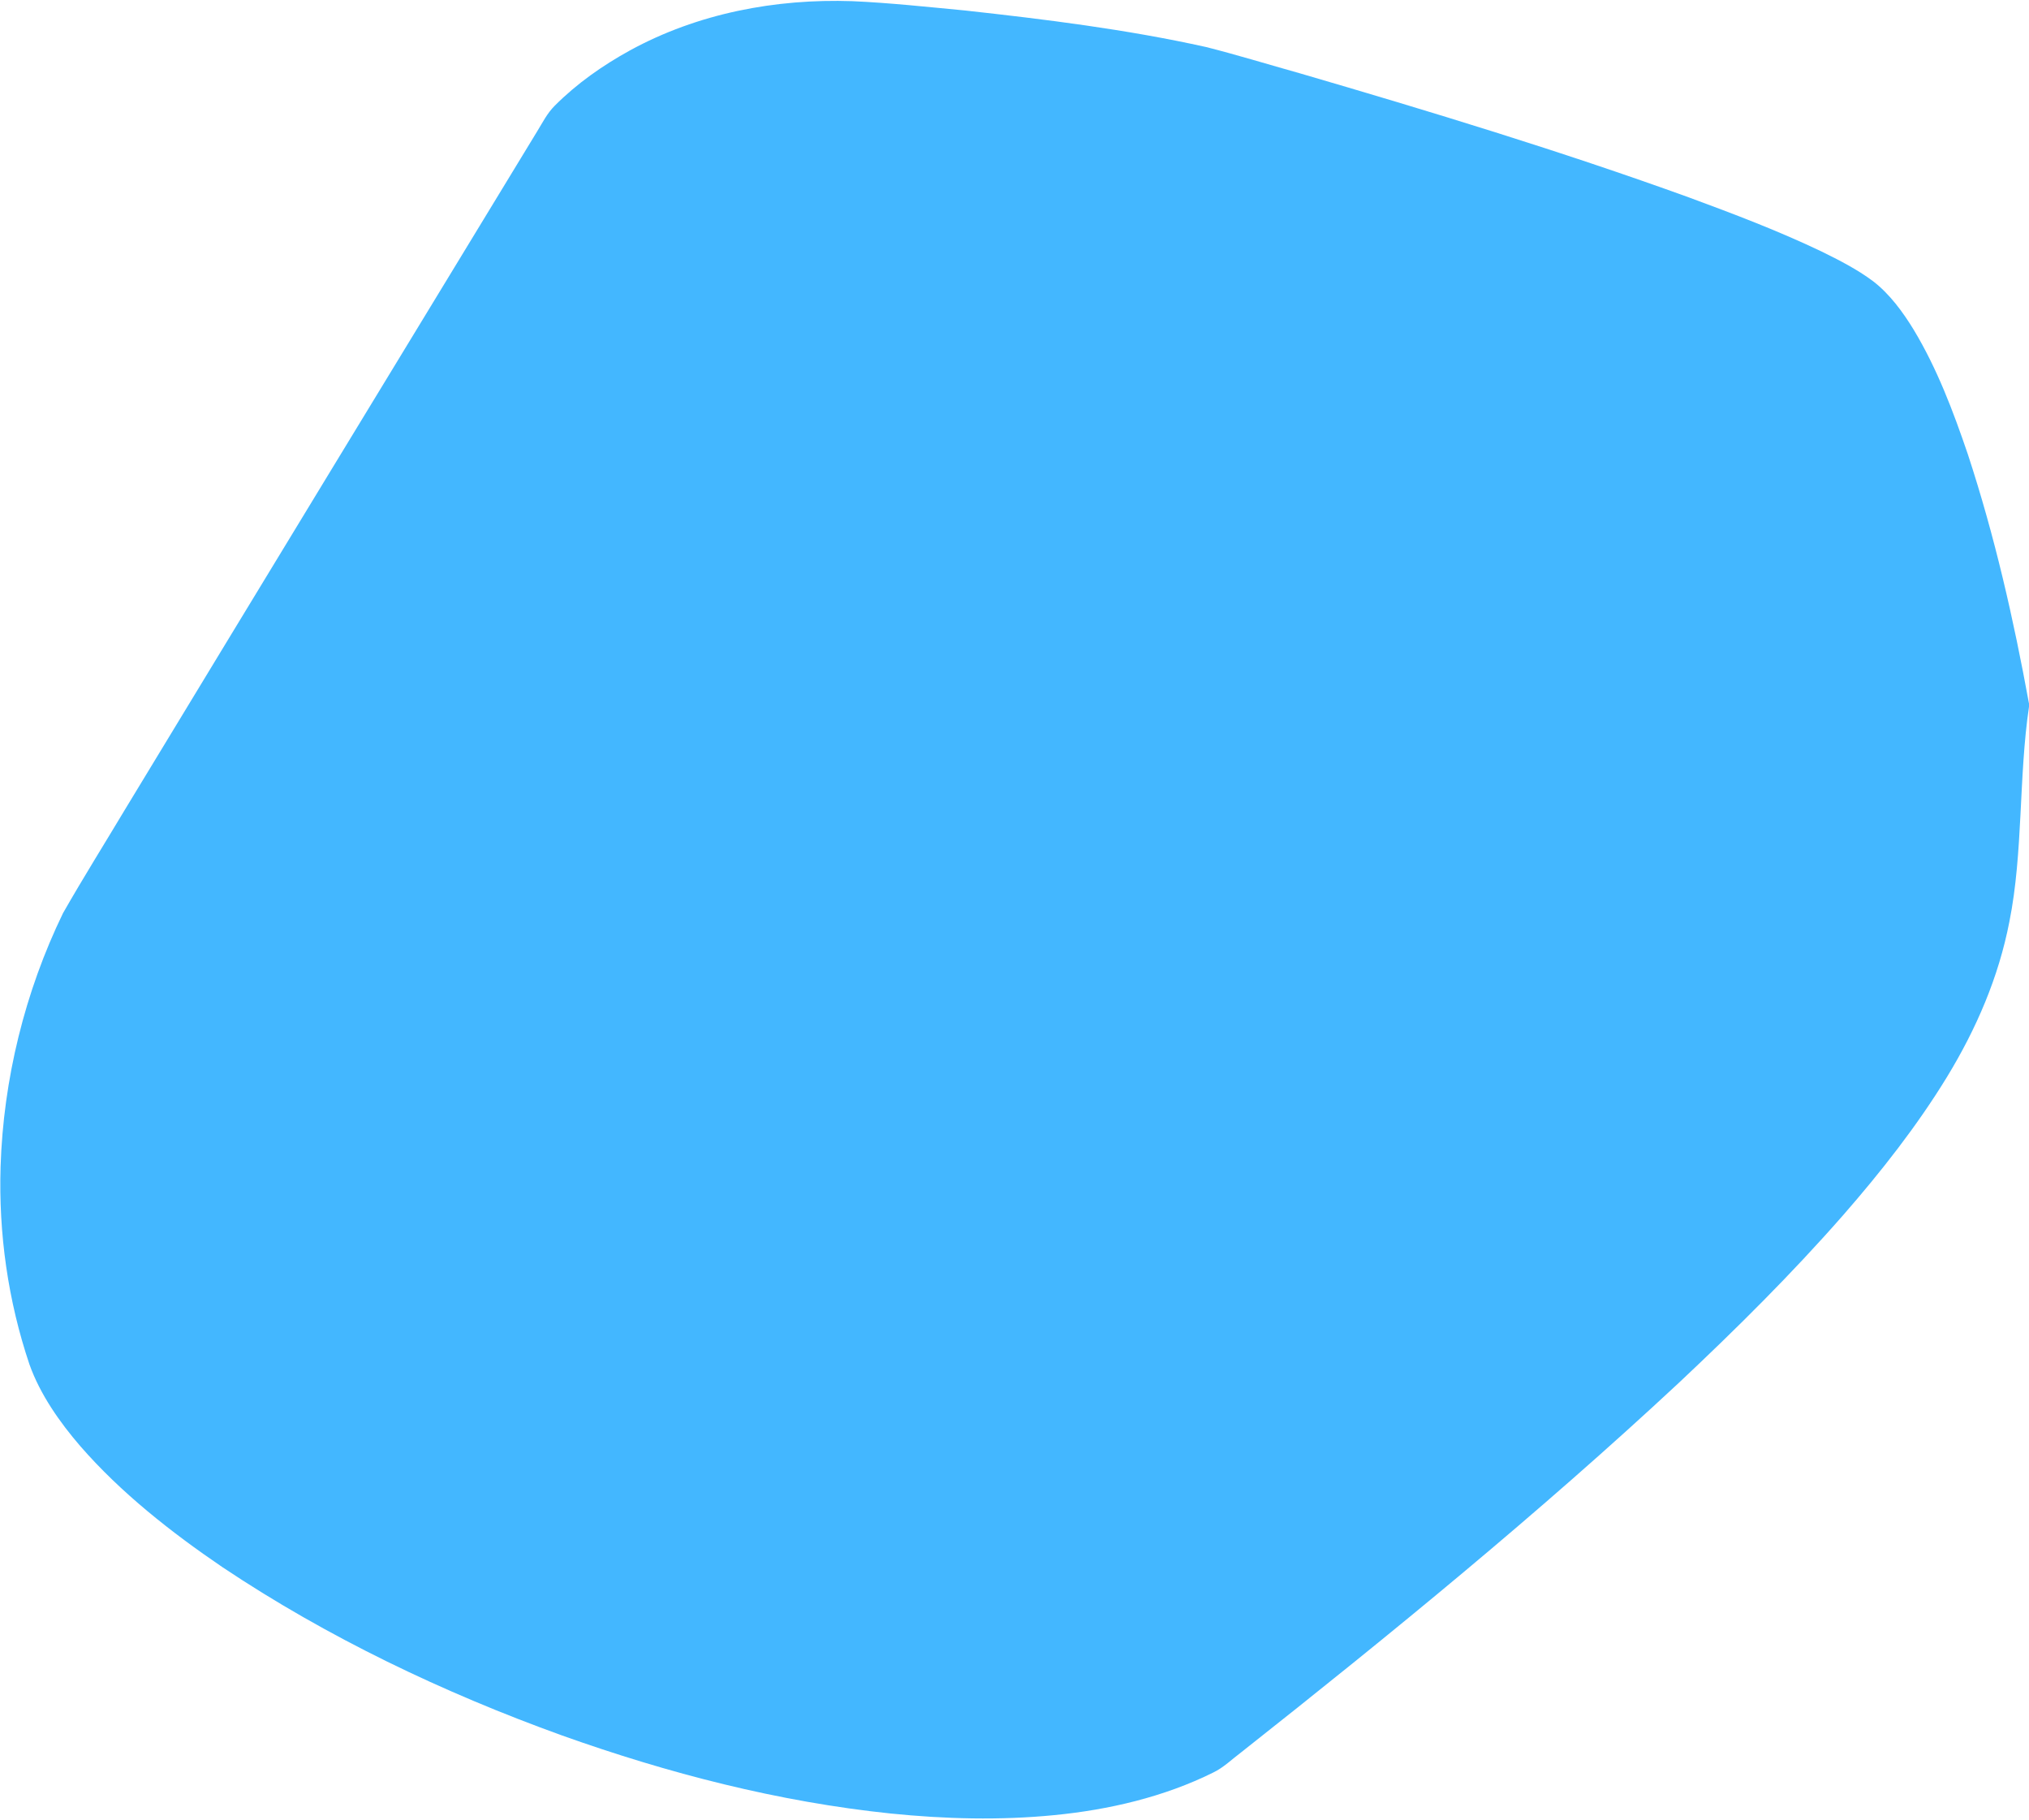 <?xml version="1.0" encoding="UTF-8" standalone="no"?>
<!DOCTYPE svg PUBLIC "-//W3C//DTD SVG 1.1//EN" "http://www.w3.org/Graphics/SVG/1.1/DTD/svg11.dtd">
<svg xmlns="http://www.w3.org/2000/svg" version="1.1" viewBox="0 0 795 713" width="795.0pt" height="713.0pt">
    <path d="M 0.00 0.00 L 795.00 0.00 L 795.00 275.63 C 788.95 242.52 781.56 209.97 771.04 177.96 C 765.32 161.16 759.03 144.45 749.83 129.18 C 745.60 122.25 740.39 115.13 733.90 110.16 C 727.72 105.52 720.48 101.84 713.55 98.44 C 696.62 90.36 679.27 83.80 661.69 77.31 C 611.63 59.21 560.35 43.62 509.25 28.70 C 497.01 25.28 484.83 21.52 472.51 18.41 C 441.45 11.52 409.55 7.56 377.95 4.09 C 363.33 2.71 348.68 1.11 334.00 0.46 C 303.86 -0.57 273.36 5.22 246.77 19.78 C 236.04 25.70 226.05 32.70 217.38 41.39 C 214.36 44.40 212.69 47.88 210.47 51.46 C 156.61 139.96 102.74 228.44 49.03 317.03 C 40.93 330.57 32.52 343.98 24.70 357.69 C 9.77 388.42 1.30 422.86 0.23 457.00 C -0.58 483.25 3.14 509.56 11.53 534.46 C 15.70 546.21 23.37 557.12 31.47 566.51 C 47.34 584.76 67.16 600.32 87.11 613.88 C 128.26 641.39 173.70 663.07 220.22 679.84 C 261.86 694.69 304.99 705.84 349.03 710.42 C 370.19 712.57 391.86 713.14 413.04 711.05 C 434.40 708.97 456.06 703.95 475.36 694.36 C 479.42 692.43 482.69 689.15 486.41 686.37 C 544.95 640.14 603.15 592.60 657.75 541.75 C 680.18 520.67 701.81 499.25 722.12 476.09 C 736.90 459.17 751.15 441.07 762.87 421.88 C 774.37 403.01 783.09 382.84 787.31 361.08 C 792.75 333.95 790.91 304.33 795.00 276.88 L 795.00 713.00 L 0.00 713.00 L 0.00 0.00 Z" fill="transparent" />
    <path d="M 334.00 0.46 C 348.68 1.11 363.33 2.71 377.95 4.09 C 409.55 7.56 441.45 11.52 472.51 18.41 C 484.83 21.52 497.01 25.28 509.25 28.70 C 560.35 43.62 611.63 59.21 661.69 77.31 C 679.27 83.80 696.62 90.36 713.55 98.44 C 720.48 101.84 727.72 105.52 733.90 110.16 C 740.39 115.13 745.60 122.25 749.83 129.18 C 759.03 144.45 765.32 161.16 771.04 177.96 C 781.56 209.97 788.95 242.52 795.00 275.63 L 795.00 276.88 C 790.91 304.33 792.75 333.95 787.31 361.08 C 783.09 382.84 774.37 403.01 762.87 421.88 C 751.15 441.07 736.90 459.17 722.12 476.09 C 701.81 499.25 680.18 520.67 657.75 541.75 C 603.15 592.60 544.95 640.14 486.41 686.37 C 482.69 689.15 479.42 692.43 475.36 694.36 C 456.06 703.95 434.40 708.97 413.04 711.05 C 391.86 713.14 370.19 712.57 349.03 710.42 C 304.99 705.84 261.86 694.69 220.22 679.84 C 173.70 663.07 128.26 641.39 87.11 613.88 C 67.16 600.32 47.34 584.76 31.47 566.51 C 23.37 557.12 15.70 546.21 11.53 534.46 C 3.14 509.56 -0.58 483.25 0.23 457.00 C 1.30 422.86 9.77 388.42 24.70 357.69 C 32.52 343.98 40.93 330.57 49.03 317.03 C 102.74 228.44 156.61 139.96 210.47 51.46 C 212.69 47.88 214.36 44.40 217.38 41.39 C 226.05 32.70 236.04 25.70 246.77 19.78 C 273.36 5.22 303.86 -0.57 334.00 0.46 Z" fill="#43b7ff" />
</svg>